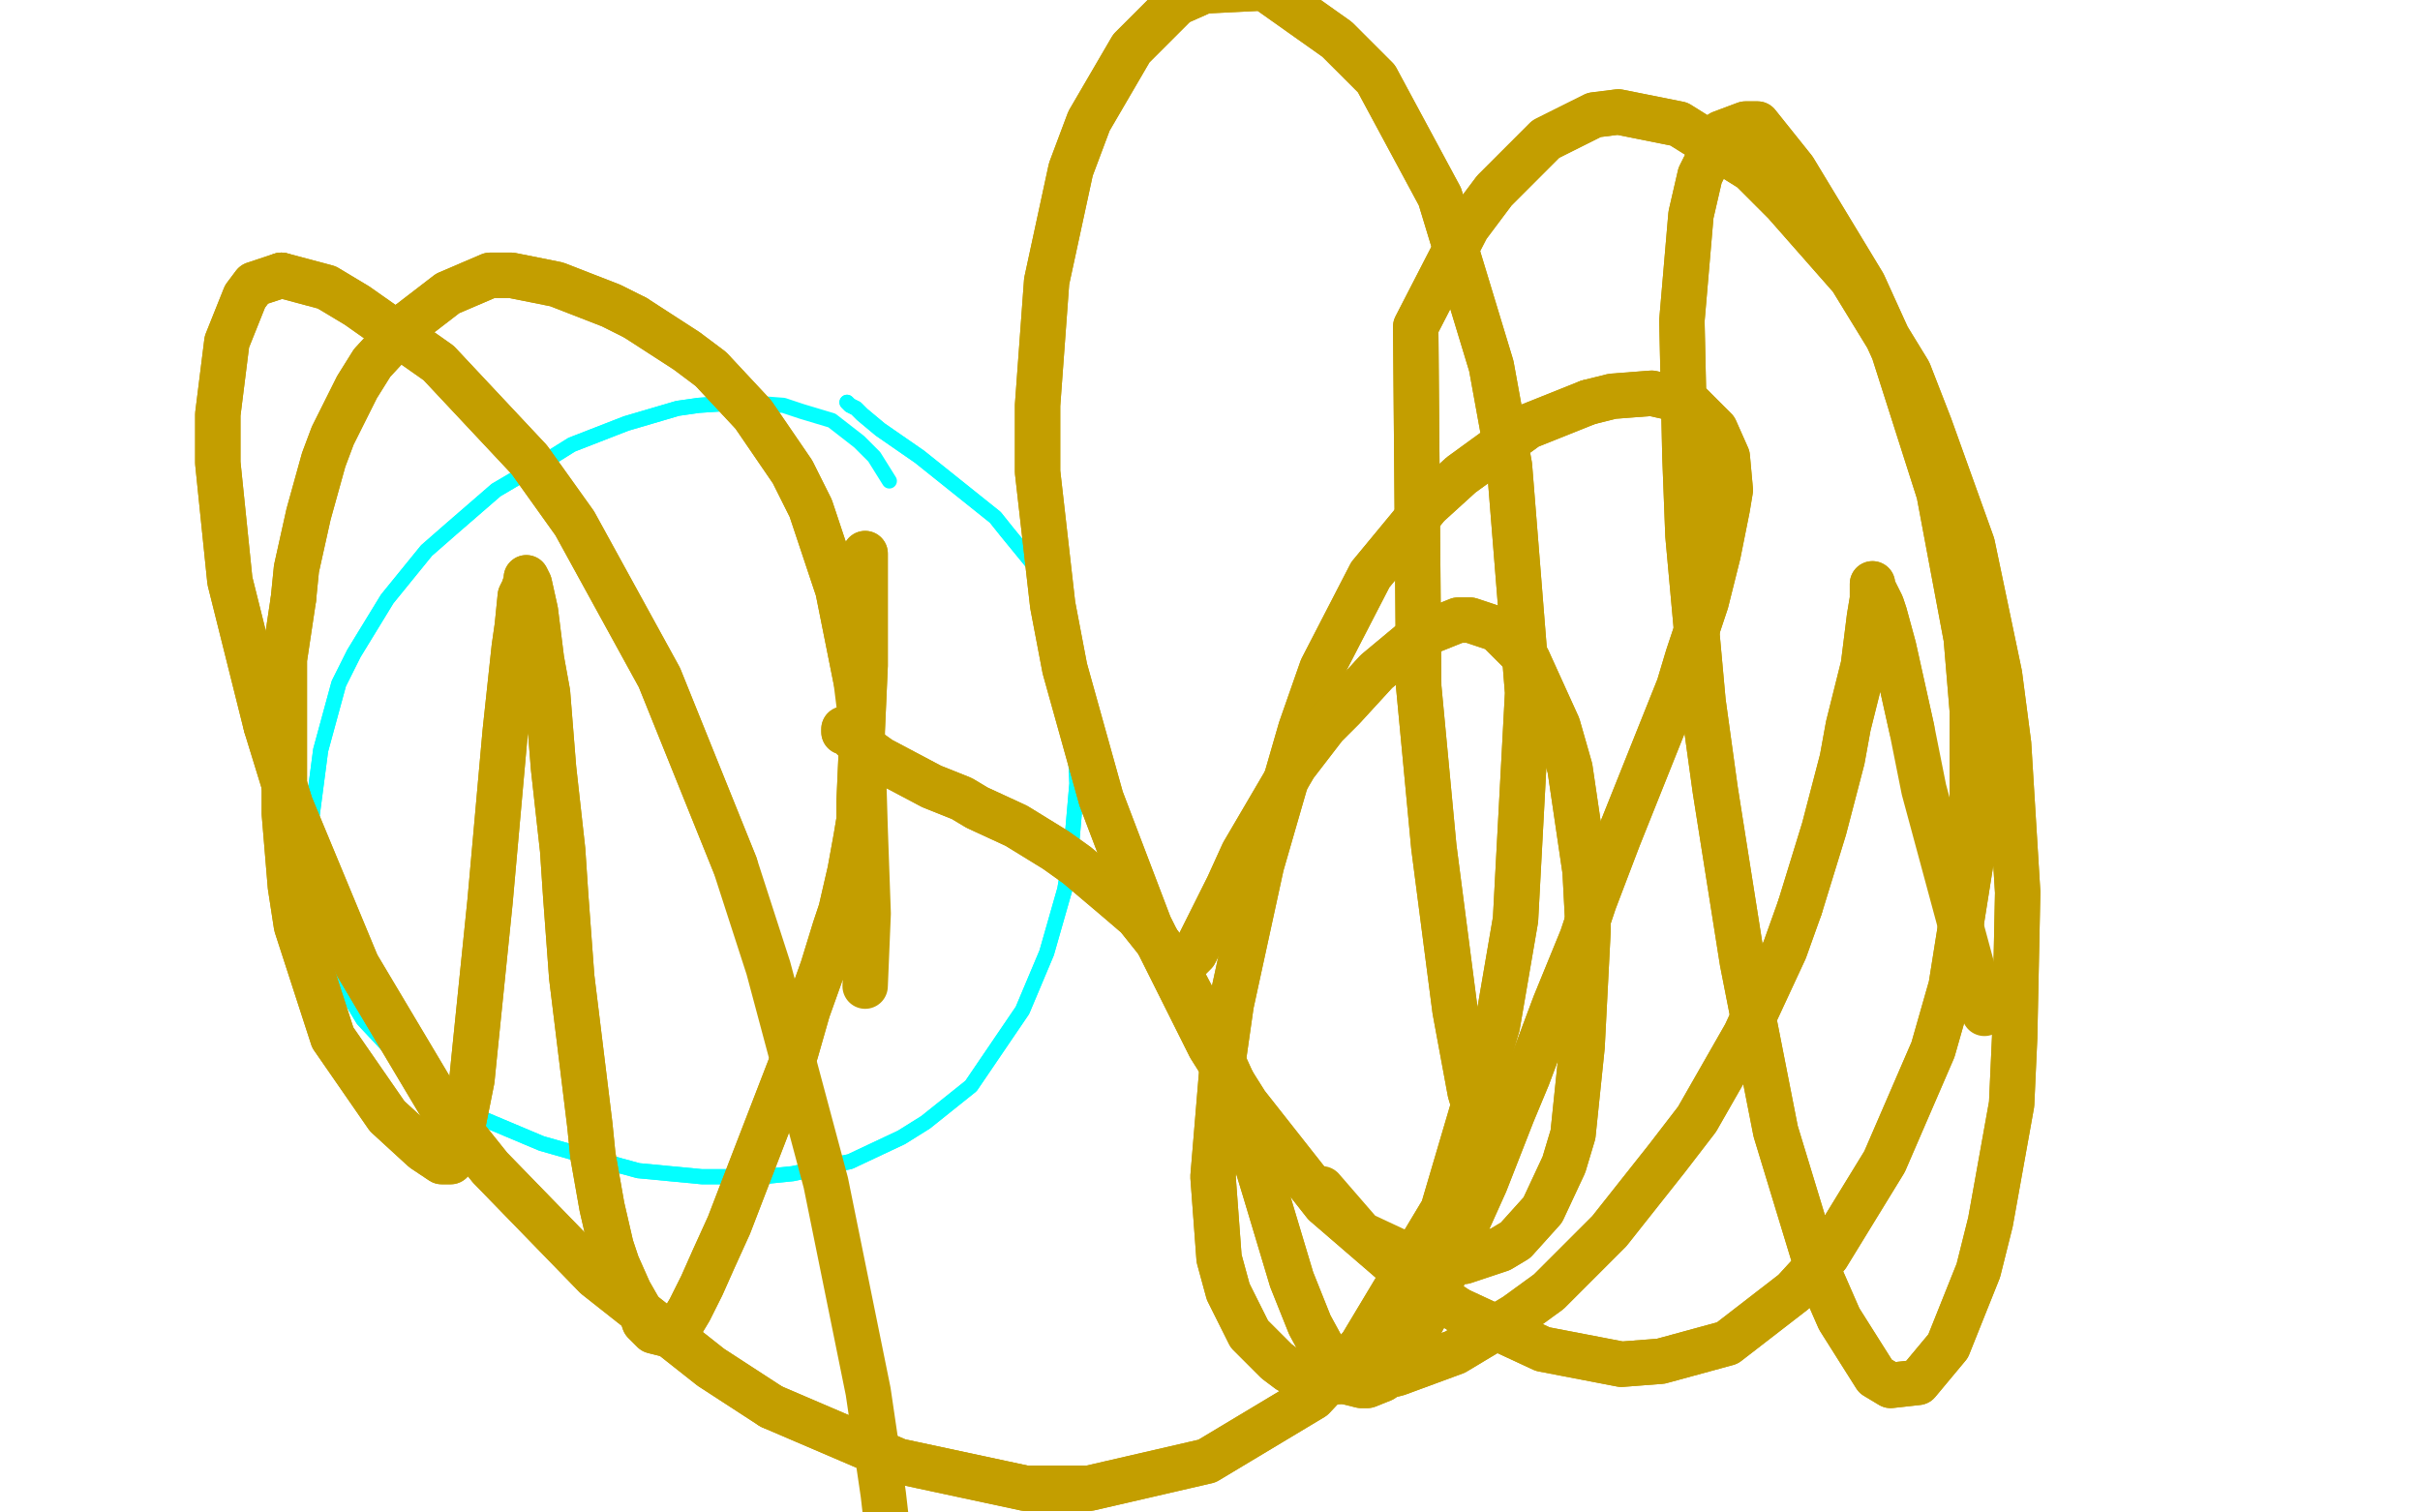 <?xml version="1.0" standalone="no"?>
<!DOCTYPE svg PUBLIC "-//W3C//DTD SVG 1.1//EN"
"http://www.w3.org/Graphics/SVG/1.1/DTD/svg11.dtd">

<svg width="800" height="500" version="1.1" xmlns="http://www.w3.org/2000/svg" xmlns:xlink="http://www.w3.org/1999/xlink" style="stroke-antialiasing: false"><desc>This SVG has been created on https://colorillo.com/</desc><rect x='0' y='0' width='800' height='500' style='fill: rgb(255,255,255); stroke-width:0' /><polyline points="5,19 6,19 6,19 7,18 7,18 9,18 9,18 13,18 13,18 20,18 20,18 28,18 28,18 40,19 54,19 70,20 86,20 103,21 118,21 137,22 154,22 173,23 190,24 207,25 226,25 245,26 263,26 279,26 296,24 313,23 330,18 344,14 353,12 359,10 362,10 364,12 367,13 368,13 372,12 378,12 385,11 391,11 397,11 406,11 415,11 424,12 433,12 444,13 458,13 473,14 487,14 504,15 522,16 541,16 559,17 576,17 589,18 600,18 610,18 618,18 625,18 632,18 639,18 646,19 654,19 661,19 668,19 676,20 683,20 690,21 696,21 702,21 707,21 711,21 716,21 720,21 723,21 725,21 729,21 731,21 735,21 738,21 742,21 745,21 749,21 753,21 757,21 760,21 763,21 764,21 765,21 766,21 768,21 769,21 769,22 770,22 771,22 771,23 773,26 774,29 776,32 777,35 778,39 778,42 778,45 778,48 778,51 778,55 778,59 779,63 779,67 779,70 780,72 780,74 780,75 780,77 780,78 781,80 781,82 781,83 781,84 781,85 780,85 780,86 779,87 778,88 777,89 774,91 771,91 767,93 763,95 758,96 752,98 745,99 739,101 730,101 721,101 710,101 692,101 668,102 645,103 619,103 591,102 562,102 533,101 502,101 476,100 450,100 425,99 404,100 385,101 370,102 350,103 334,104 317,104 305,103 293,103 279,102 266,101 254,101 243,101 234,100 222,100 213,99 203,99 193,99 183,99 171,100 160,100 148,100 135,100 121,100 112,100 102,100 93,100 84,100 77,100 70,99 66,99 61,99 59,99 57,99 54,99 52,99 49,99 47,99 45,99 44,99 43,99 42,100 40,101 39,101 37,101 36,102 35,102 34,102 31,102 28,101 27,101 26,101 26,102 27,103 28,106 29,107 30,110 30,113 30,117 30,121 30,125 30,129 30,133 30,136 30,140 30,142 30,145 30,146 30,148 30,150 31,151 31,153 31,154 31,156 31,158 31,159 31,161 31,162 32,164 32,165 32,167 33,167 33,168 34,169 35,169 37,169 41,170 45,171 56,171 72,172 94,173 120,173 152,173 187,173 222,173 261,172 299,172 337,172 369,173 401,173 427,173 452,172 471,171 487,170 500,170 511,169 520,168 530,168 540,168 550,168 560,168 571,168 581,168 593,168 605,168 617,168 631,168 644,168 657,168 668,168 677,168 685,168 691,168 697,167 704,167 709,167 715,167 720,167 725,167 730,167 736,167 742,168 748,168 755,168 760,168 763,168 764,168 765,168 766,168 767,168 767,169 767,170 768,171 769,173 771,175 772,177 773,179 773,182 773,185 773,188 773,193 772,197 772,201 772,207 772,213 773,218 773,224 773,230 773,234 773,237 774,239 774,241 774,242 773,242 771,242 767,242 762,242 756,243 746,244 735,244 722,243 705,240 683,237 660,234 635,233 612,233 589,235 566,237 545,238 523,238 504,238 488,237 469,237 449,236 429,235 409,235 384,233 362,232 342,231 322,230 306,230 289,229 274,229 261,229 248,229 236,229 225,229 215,229 203,229 192,229 179,229 168,229 156,230 146,230 137,231 129,232 121,232 113,232 105,232 100,232 94,232 88,233 83,233 77,233 73,234 68,234 64,234 60,234 56,235 53,235 52,235 50,235 49,235 46,235 44,235 41,235 37,235 34,235 32,235 31,235 31,236 30,238 30,239 29,240 28,240 28,242 27,244 27,247 27,250 26,254 26,259 27,264 27,268 27,271 27,273 27,275 27,277 26,278 26,279 26,280 26,281 26,282 26,283 26,284 26,285 26,286 27,287 30,288 34,289 43,290 59,291 85,291 110,291 139,292 173,292 207,294 245,294 284,295 320,295 353,296 381,296 414,296 442,295 468,295 491,294 511,294 531,295 547,296 561,296 575,296 589,297 602,297 614,297 627,297 639,297 649,296 660,296 670,296 680,296 690,295 699,294 707,294 715,294 724,293 732,293 739,293 745,293 752,293 757,293 763,294 767,294 769,294 770,294 771,295 772,296 772,297 773,297 773,298 774,300 774,302 774,305 775,308 775,311 775,315 775,319 775,323 775,328 774,333 773,337 772,341 770,345 770,349 769,352 769,355 768,358 768,360 768,361 768,362 765,362 760,363 750,363 737,363 719,364 699,364 677,364 650,365 619,365 587,364 555,363 520,361 488,359 452,357 416,356 385,355 355,354 323,353 294,352 269,351 248,351 231,350 212,350 196,350 183,349 171,349 162,349 154,349 146,349 139,349 131,349 121,350 111,350 101,350 92,350 84,349 74,349 66,349 57,349 49,349 43,348 38,347 36,347 34,347 32,347 30,348 28,348 27,348 27,349 27,350 27,353 28,355 28,357 28,359 28,361 28,364 28,368 28,371 28,375 28,378 27,381 26,384 25,387 23,390 22,392 22,395 22,397 21,399 21,400 21,401 21,403 21,404 22,406 22,407 22,409 23,410 23,412 23,413 24,413 24,414 26,414 28,414 32,414 41,415 55,416 76,416 104,418 141,419 178,420 219,420 260,419 296,418 330,416 361,414 389,414 412,413 433,413 454,414 471,414 488,414 504,415 520,415 535,415 550,415 565,414 578,414 590,414 605,414 617,414 630,414 643,414 654,415 665,415 676,415 685,416 693,416 701,416 708,416 715,416 721,416 725,416 730,416 735,416 739,416 744,416 748,417 750,417 752,417 754,417 756,417 759,418 762,418 764,418 766,419 768,419 769,420 770,421 770,423 771,424 771,427 771,430 771,433 771,437 772,440 772,444 773,449 773,452 774,455 775,459 776,461 777,464 778,466 779,467 779,469 779,470 779,471 779,472 779,473 779,474 778,474 775,475 771,476 765,477 753,477 738,478 722,478 703,479 685,480 664,481 644,482 621,482 599,483 575,483 554,484 533,484 512,484 492,484 473,483 452,482 431,482 412,481 393,481 376,481 359,481 344,481 330,481 315,481 299,480 283,480 266,480 246,478 226,478 208,478 189,477 175,477 162,477 148,477 135,477 122,476 110,476 100,475 90,474 81,473 72,473 63,473 55,472 49,472 43,472 39,472 37,472 36,472 34,472 32,472 30,471 28,471" style="fill: none; stroke: #ffffff; stroke-width: 100; stroke-linejoin: round; stroke-linecap: round; stroke-antialiasing: false; stroke-antialias: 0; opacity: 1.0"/>
<polyline points="43,180 43,182 43,182 43,184 43,184 43,193 43,193 43,205 43,205 43,220 43,220 43,233 43,233 43,248 43,248 43,262 43,278 43,291 43,309 43,320 41,326 40,332 40,338 39,345 39,350 39,356 39,361 39,365" style="fill: none; stroke: #000000; stroke-width: 30; stroke-linejoin: round; stroke-linecap: round; stroke-antialiasing: false; stroke-antialias: 0; opacity: 1.0"/>
<polyline points="52,209 56,201 56,201 59,195 59,195 62,188 62,188 67,183 67,183 72,177 72,177 76,172 76,172 86,166 86,166 88,165 91,164 95,163 100,163 102,163 105,163 109,163 111,163 114,166 118,173 122,179 126,188 129,195 132,203 133,211 136,219 137,223 138,228 138,232 140,237 140,243 140,251 140,258 141,271 142,280 142,286 142,292 142,294 142,297 142,298 142,299 142,302 142,308 142,313 142,318 142,324 142,328 142,331 143,334 143,336 143,337 143,338 143,341 143,344 143,347 143,348 143,351 143,357 143,360 143,364 143,368 143,372 143,376 143,378 143,379 144,380" style="fill: none; stroke: #000000; stroke-width: 30; stroke-linejoin: round; stroke-linecap: round; stroke-antialiasing: false; stroke-antialias: 0; opacity: 1.0"/>
<polyline points="203,213 204,212 204,212 204,215 204,215 206,220 206,220 207,226 207,226 208,235 208,235 208,244 208,244 208,256 208,256 208,274 209,288 211,300 211,312 211,323 211,334 211,344 213,351 213,362 213,370 213,376 213,379 214,380 214,379 214,375" style="fill: none; stroke: #000000; stroke-width: 30; stroke-linejoin: round; stroke-linecap: round; stroke-antialiasing: false; stroke-antialias: 0; opacity: 1.0"/>
<circle cx="200.5" cy="164.5" r="15" style="fill: #000000; stroke-antialiasing: false; stroke-antialias: 0; opacity: 1.0"/>
<polyline points="312,157 311,156 311,156 309,156 309,156 297,157 297,157 293,159 293,159 289,162 289,162 284,168 284,168 276,176 276,176 270,183 269,189 267,194 265,203 264,210 264,219 264,229 269,237 273,244 275,250 278,253 279,256 281,258 283,258 286,258 288,258 289,258 291,258 293,258 296,258 301,258 306,258 310,255" style="fill: none; stroke: #000000; stroke-width: 30; stroke-linejoin: round; stroke-linecap: round; stroke-antialiasing: false; stroke-antialias: 0; opacity: 1.0"/>
<polyline points="339,171 340,176 340,176 347,196 347,196 351,212 351,212 352,225 352,225 353,239 353,239 356,249 356,249 357,262 360,274 360,286 362,297 363,305 363,316 363,326 362,335 361,338 359,343 355,348 350,351 344,354 337,356 332,359 330,359 328,359 327,359 323,359 317,359 310,359 301,357 292,352 288,351 286,350 285,348 285,347 284,346 284,344 284,342" style="fill: none; stroke: #000000; stroke-width: 30; stroke-linejoin: round; stroke-linecap: round; stroke-antialiasing: false; stroke-antialias: 0; opacity: 1.0"/>
<polyline points="461,148 459,148 459,148 453,148 453,148 445,148 445,148 439,148 439,148 430,149 430,149 425,151 425,151 421,155 421,155 418,159 414,167 410,175 406,183 402,190 399,199 398,206 398,213 398,217 401,220 403,222 406,222 407,223 411,223 416,226 420,227 422,228 426,231 429,233 434,236 438,238 440,238 442,238 445,238 449,238 452,238 456,238 461,237 467,235 470,234 471,234 472,233" style="fill: none; stroke: #000000; stroke-width: 30; stroke-linejoin: round; stroke-linecap: round; stroke-antialiasing: false; stroke-antialias: 0; opacity: 1.0"/>
<polyline points="491,158 492,165 492,165 493,170 493,170 495,184 495,184 496,209 496,209 496,227 496,227 496,246 496,246 496,263 496,263 496,284 496,304 496,325 496,340 496,354 496,364 494,371 494,375 492,377 488,381 483,383 473,383 462,383 452,383 441,383 437,383 433,380 426,377 422,374 419,371 416,366 414,364 413,363 414,362 415,361 415,360" style="fill: none; stroke: #000000; stroke-width: 30; stroke-linejoin: round; stroke-linecap: round; stroke-antialiasing: false; stroke-antialias: 0; opacity: 1.0"/>
<polyline points="562,235 563,235 563,235 572,236 572,236 580,237 580,237 592,237 592,237 598,237 598,237 602,236 602,236 607,232 607,232 612,226 616,218 619,211 623,200 624,192 627,184 627,178 627,170 627,165 621,157 618,153 613,151 606,150 597,150 589,148 580,148 576,148 573,150 568,154 563,159 560,169 560,181 560,194 560,207 557,219 556,232 552,244 547,259 546,272 546,285 546,296 547,304 549,308 551,309 552,310 553,310 555,312 558,315 563,317 572,321 579,324 584,325 588,325 592,325 593,324 594,322 596,318 600,312 601,310 603,308" style="fill: none; stroke: #000000; stroke-width: 30; stroke-linejoin: round; stroke-linecap: round; stroke-antialiasing: false; stroke-antialias: 0; opacity: 1.0"/>
<polyline points="669,177 671,176 671,176 676,175 676,175 679,174 679,174 685,174 685,174 694,173 694,173 703,172 703,172 715,172 715,172 719,172 722,172 725,172 730,172 734,172 735,172 736,173 735,175 730,183 726,188 721,192 717,197 712,203 706,211 701,218 698,222 695,228 694,232 693,236 690,246 686,254 684,260 683,268 681,274 680,279 679,284 679,288 679,291 679,296 681,301 682,305 683,309 686,316 687,318 688,319 690,321 691,321 692,321 693,321 695,321 696,321 702,321 716,321 725,321 728,321 731,321 733,319 733,318 734,317 734,314 737,310 737,307 738,304 738,303 737,302" style="fill: none; stroke: #000000; stroke-width: 30; stroke-linejoin: round; stroke-linecap: round; stroke-antialiasing: false; stroke-antialias: 0; opacity: 1.0"/>
<polyline points="154,115 153,115 153,115" style="fill: none; stroke: #ffffff; stroke-width: 45; stroke-linejoin: round; stroke-linecap: round; stroke-antialiasing: false; stroke-antialias: 0; opacity: 1.0"/>
<polyline points="153,115 153,116 154,118 154,119 155,119 156,120 158,120 159,120" style="fill: none; stroke: #ffffff; stroke-width: 49; stroke-linejoin: round; stroke-linecap: round; stroke-antialiasing: false; stroke-antialias: 0; opacity: 1.0"/>
<polyline points="159,120 161,120 162,120 164,121 165,121 166,121" style="fill: none; stroke: #ffffff; stroke-width: 52; stroke-linejoin: round; stroke-linecap: round; stroke-antialiasing: false; stroke-antialias: 0; opacity: 1.0"/>
<polyline points="166,121 167,121" style="fill: none; stroke: #ffffff; stroke-width: 56; stroke-linejoin: round; stroke-linecap: round; stroke-antialiasing: false; stroke-antialias: 0; opacity: 1.0"/>
<polyline points="167,121 168,121 170,121" style="fill: none; stroke: #ffffff; stroke-width: 59; stroke-linejoin: round; stroke-linecap: round; stroke-antialiasing: false; stroke-antialias: 0; opacity: 1.0"/>
<polyline points="170,121 171,121 172,121 173,121 174,121 175,121 176,121 178,121" style="fill: none; stroke: #ffffff; stroke-width: 63; stroke-linejoin: round; stroke-linecap: round; stroke-antialiasing: false; stroke-antialias: 0; opacity: 1.0"/>
<polyline points="178,121 180,121 182,121 183,121 185,121 186,121 187,121" style="fill: none; stroke: #ffffff; stroke-width: 67; stroke-linejoin: round; stroke-linecap: round; stroke-antialiasing: false; stroke-antialias: 0; opacity: 1.0"/>
<polyline points="187,121 189,121 190,121 191,121 192,121 193,121 195,121" style="fill: none; stroke: #ffffff; stroke-width: 71; stroke-linejoin: round; stroke-linecap: round; stroke-antialiasing: false; stroke-antialias: 0; opacity: 1.0"/>
<polyline points="195,121 196,121 197,121 198,121 199,121 201,121 202,121 204,121" style="fill: none; stroke: #ffffff; stroke-width: 75; stroke-linejoin: round; stroke-linecap: round; stroke-antialiasing: false; stroke-antialias: 0; opacity: 1.0"/>
<polyline points="204,121 206,121 207,121 209,121 210,121 212,121 214,121" style="fill: none; stroke: #ffffff; stroke-width: 78; stroke-linejoin: round; stroke-linecap: round; stroke-antialiasing: false; stroke-antialias: 0; opacity: 1.0"/>
<polyline points="214,121 217,121 218,121 219,121 221,121 222,121 225,122 226,122" style="fill: none; stroke: #ffffff; stroke-width: 82; stroke-linejoin: round; stroke-linecap: round; stroke-antialiasing: false; stroke-antialias: 0; opacity: 1.0"/>
<polyline points="226,122 228,123 230,123 232,123 234,123 238,123 242,123" style="fill: none; stroke: #ffffff; stroke-width: 85; stroke-linejoin: round; stroke-linecap: round; stroke-antialiasing: false; stroke-antialias: 0; opacity: 1.0"/>
<polyline points="242,123 243,123 246,123 249,123 250,123 251,123 254,123 255,123" style="fill: none; stroke: #ffffff; stroke-width: 89; stroke-linejoin: round; stroke-linecap: round; stroke-antialiasing: false; stroke-antialias: 0; opacity: 1.0"/>
<polyline points="255,123 258,123 261,123 264,123 269,123 273,123 278,122 288,121" style="fill: none; stroke: #ffffff; stroke-width: 92; stroke-linejoin: round; stroke-linecap: round; stroke-antialiasing: false; stroke-antialias: 0; opacity: 1.0"/>
<polyline points="288,121 297,120 306,120 312,120 329,121 339,121 350,122 366,123" style="fill: none; stroke: #ffffff; stroke-width: 96; stroke-linejoin: round; stroke-linecap: round; stroke-antialiasing: false; stroke-antialias: 0; opacity: 1.0"/>
<polyline points="366,123 384,123 397,124 409,125 421,125 434,126 445,128 455,128" style="fill: none; stroke: #ffffff; stroke-width: 99; stroke-linejoin: round; stroke-linecap: round; stroke-antialiasing: false; stroke-antialias: 0; opacity: 1.0"/>
<polyline points="455,128 466,129 484,129 495,129 506,129 517,129 527,129 540,129" style="fill: none; stroke: #ffffff; stroke-width: 103; stroke-linejoin: round; stroke-linecap: round; stroke-antialiasing: false; stroke-antialias: 0; opacity: 1.0"/>
<polyline points="540,129 556,130 567,131 579,131 590,134 603,135 617,136 630,139" style="fill: none; stroke: #ffffff; stroke-width: 106; stroke-linejoin: round; stroke-linecap: round; stroke-antialiasing: false; stroke-antialias: 0; opacity: 1.0"/>
<polyline points="630,139 652,140 666,141 679,143 694,143 710,144 724,144 743,147" style="fill: none; stroke: #ffffff; stroke-width: 110; stroke-linejoin: round; stroke-linecap: round; stroke-antialiasing: false; stroke-antialias: 0; opacity: 1.0"/>
<polyline points="743,147 756,147 768,147 779,149 789,149 798,151" style="fill: none; stroke: #ffffff; stroke-width: 113; stroke-linejoin: round; stroke-linecap: round; stroke-antialiasing: false; stroke-antialias: 0; opacity: 1.0"/>
<polyline points="798,151 799,158 773,155 712,154 667,153 611,156 566,159 527,159 494,159 460,160 401,163 362,170 331,171 289,173 244,176 200,177 156,177 109,175 83,174 62,171 46,170 32,168 21,167 5,166 8,179 45,184 78,187 134,190 189,193 258,195 331,196 392,194 458,194 525,200 596,202 630,202 654,203 678,203 704,206 727,211 746,212 773,215 788,218 795,228 770,230 734,233 667,233 588,230 509,228 383,227 299,224 224,229 159,229 101,227 60,227 24,227 9,229 3,229 6,233 23,236 50,243 98,254 165,266 239,279 346,293 404,295 459,295 514,296 575,307 625,308 658,307 693,305 734,303 753,301 769,299 783,297 791,297 798,297 789,317 750,325 697,328 590,330 509,332 424,334 346,339 278,344 228,344 187,344 155,343 122,341 107,341 96,342 87,343 80,345 74,347 68,348 62,349 54,349 46,350 38,350 33,350 31,350 30,350 30,351 34,352 45,354 62,356 87,357 122,359 164,363 234,375 282,384 326,391 366,395 401,402 433,406 460,407 490,410 506,410 520,410 530,409 538,407 542,406 547,405 548,404 549,404 550,404 550,403 550,402 550,400" style="fill: none; stroke: #ffffff; stroke-width: 122; stroke-linejoin: round; stroke-linecap: round; stroke-antialiasing: false; stroke-antialias: 0; opacity: 1.0"/>
<polyline points="280,133 281,134 281,134 283,135 283,135 285,137 285,137 291,142 291,142 304,151 304,151 329,171 329,171 333,176 333,176 342,187 345,193 351,208 354,226 355,237 356,259 354,282 352,294 346,315 338,334 321,359 306,371 298,376 281,384 262,388 252,389 232,389 211,387 200,384 179,378 160,370 151,365 135,353 120,337 114,327 106,305 103,283 103,271 106,248 112,226 117,216 128,198 141,182 149,175 164,162 181,152 189,147 207,140 224,135 231,134 246,133" style="fill: none; stroke: #03ffff; stroke-width: 5; stroke-linejoin: round; stroke-linecap: round; stroke-antialiasing: false; stroke-antialias: 0; opacity: 1.0"/>
<polyline points="280,133 281,134 281,134 283,135 283,135 285,137 285,137 291,142 291,142 304,151 304,151 329,171 329,171 333,176 342,187 345,193 351,208 354,226 355,237 356,259 354,282 352,294 346,315 338,334 321,359 306,371 298,376 281,384 262,388 252,389 232,389 211,387 200,384 179,378 160,370 151,365 135,353 120,337 114,327 106,305 103,283 103,271 106,248 112,226 117,216 128,198 141,182 149,175 164,162 181,152 189,147 207,140 224,135 231,134 246,133 259,134 265,136 275,139 284,146 289,151 294,159" style="fill: none; stroke: #03ffff; stroke-width: 5; stroke-linejoin: round; stroke-linecap: round; stroke-antialiasing: false; stroke-antialias: 0; opacity: 1.0"/>
<polyline points="286,183 286,184 286,184 286,186 286,186 286,188 286,188 286,194 286,194 286,209 286,209 286,220 286,220 284,265 284,271 283,277 281,288 278,301 276,307 272,320 267,334 263,348 246,392 241,405 236,416 232,425 228,433 225,438 223,441 222,441 222,441 221,441 220,441 216,440 213,437 212,434 208,427 204,418 202,412 199,399 196,382 195,372 189,323 187,296 186,281 183,254 181,229 179,218 177,202 175,193 174,191 174,191 174,192 173,195 172,197 171,207 170,214 167,242 162,298 157,347 156,357 153,372 151,381 150,383 149,384 148,384 146,384 143,382 140,380 128,369 110,343 98,306 96,293 94,269 94,259 94,239 94,218 97,198" style="fill: none; stroke: #c39e00; stroke-width: 15; stroke-linejoin: round; stroke-linecap: round; stroke-antialiasing: false; stroke-antialias: 0; opacity: 1.0"/>
<polyline points="210,105 227,116 235,122 249,137 262,156 268,168 277,195 283,225" style="fill: none; stroke: #c39e00; stroke-width: 15; stroke-linejoin: round; stroke-linecap: round; stroke-antialiasing: false; stroke-antialias: 0; opacity: 1.0"/>
<polyline points="135,107 148,97 162,91 169,91 184,94 202,101 210,105" style="fill: none; stroke: #c39e00; stroke-width: 15; stroke-linejoin: round; stroke-linecap: round; stroke-antialiasing: false; stroke-antialias: 0; opacity: 1.0"/>
<polyline points="97,198 98,188 102,170 107,152 110,144 118,128 123,120 135,107" style="fill: none; stroke: #c39e00; stroke-width: 15; stroke-linejoin: round; stroke-linecap: round; stroke-antialiasing: false; stroke-antialias: 0; opacity: 1.0"/>
<polyline points="286,183 286,184 286,184 286,186 286,186 286,188 286,188 286,194 286,194 286,209 286,209 286,220 284,265 284,271 283,277 281,288 278,301 276,307 272,320 267,334 263,348 246,392 241,405 236,416 232,425 228,433 225,438 223,441 222,441 222,441 221,441 220,441 216,440 213,437 212,434 208,427 204,418 202,412 199,399 196,382 195,372 189,323 187,296 186,281 183,254 181,229 179,218 177,202 175,193 174,191 174,191 174,192 173,195 172,197 171,207 170,214 167,242 162,298 157,347 156,357 153,372 151,381 150,383 149,384 148,384 146,384 143,382 140,380 128,369 110,343 98,306 96,293 94,269 94,259 94,239 94,218 97,198 98,188 102,170 107,152 110,144 118,128 123,120 135,107 148,97 162,91 169,91 184,94 202,101 210,105 227,116 235,122 249,137 262,156 268,168 277,195 283,225 285,241 286,274 287,302 286,326" style="fill: none; stroke: #c39e00; stroke-width: 15; stroke-linejoin: round; stroke-linecap: round; stroke-antialiasing: false; stroke-antialias: 0; opacity: 1.0"/>
<polyline points="279,241 279,242 279,242 280,242 280,242 282,244 282,244 284,246 284,246 291,251 291,251 308,260 308,260 318,264 318,264 323,267 336,273 349,281 356,286 369,297 376,303 388,318" style="fill: none; stroke: #c39e00; stroke-width: 15; stroke-linejoin: round; stroke-linecap: round; stroke-antialiasing: false; stroke-antialias: 0; opacity: 1.0"/>
<polyline points="388,318 398,337 408,359 411,370 418,393 424,413 427,423 433,438 439,449 441,452 446,457 450,458 452,458 457,456 462,450 465,446 471,435 478,420 482,411 491,391 500,368 505,356 514,332 523,310 527,298 535,277 543,257 547,247 555,227 558,217 564,199 568,183 571,168 572,162 571,151 567,142 564,139 559,134 555,132 546,130 533,131 525,133" style="fill: none; stroke: #c39e00; stroke-width: 15; stroke-linejoin: round; stroke-linecap: round; stroke-antialiasing: false; stroke-antialias: 0; opacity: 1.0"/>
<polyline points="525,133 505,141 483,157 472,167 453,190 437,221 430,241 417,286 407,332 404,353 401,389 403,416 406,427 413,441 422,450 426,453 438,457 454,456 462,454 481,447 501,435 512,427 532,407 551,383 561,370 577,342 590,314 595,300" style="fill: none; stroke: #c39e00; stroke-width: 15; stroke-linejoin: round; stroke-linecap: round; stroke-antialiasing: false; stroke-antialias: 0; opacity: 1.0"/>
<polyline points="595,300 603,274 609,251 611,240 616,220 618,204 619,198 619,194 619,193 619,194 620,196 622,200 623,203 626,214 632,241" style="fill: none; stroke: #c39e00; stroke-width: 15; stroke-linejoin: round; stroke-linecap: round; stroke-antialiasing: false; stroke-antialias: 0; opacity: 1.0"/>
<polyline points="279,241 279,242 279,242 280,242 280,242 282,244 282,244 284,246 284,246 291,251 291,251 308,260 308,260 318,264 323,267 336,273 349,281 356,286 369,297 376,303 388,318 398,337 408,359 411,370 418,393 424,413 427,423 433,438 439,449 441,452 446,457 450,458 452,458 457,456 462,450 465,446 471,435 478,420 482,411 491,391 500,368 505,356 514,332 523,310 527,298 535,277 543,257 547,247 555,227 558,217 564,199 568,183 571,168 572,162 571,151 567,142 564,139 559,134 555,132 546,130 533,131 525,133 505,141 483,157 472,167 453,190 437,221 430,241 417,286 407,332 404,353 401,389 403,416 406,427 413,441 422,450 426,453 438,457 454,456 462,454 481,447 501,435 512,427 532,407 551,383 561,370 577,342 590,314 595,300 603,274 609,251 611,240 616,220 618,204 619,198 619,194 619,193 619,194 620,196 622,200 623,203 626,214 632,241 636,261 656,335" style="fill: none; stroke: #c39e00; stroke-width: 15; stroke-linejoin: round; stroke-linecap: round; stroke-antialiasing: false; stroke-antialias: 0; opacity: 1.0"/>
<polyline points="393,317 393,317 393,317 393,317 393,317 395,315 395,315 396,313 396,313 399,307 399,307 406,293 406,293 411,282 411,282 428,253 438,240 444,234 455,222 467,212 472,209 482,205 486,205 495,208 505,218 515,240 519,254 524,288 525,307 523,346 520,375 517,385 510,400 501,410 496,413 484,417" style="fill: none; stroke: #c39e00; stroke-width: 15; stroke-linejoin: round; stroke-linecap: round; stroke-antialiasing: false; stroke-antialias: 0; opacity: 1.0"/>
<polyline points="393,317 393,317 393,317 393,317 393,317 395,315 395,315 396,313 396,313 399,307 399,307 406,293 406,293 411,282 428,253 438,240 444,234 455,222 467,212 472,209 482,205 486,205 495,208 505,218 515,240 519,254 524,288 525,307 523,346 520,375 517,385 510,400 501,410 496,413 484,417 472,417 465,415 450,408 437,393" style="fill: none; stroke: #c39e00; stroke-width: 15; stroke-linejoin: round; stroke-linecap: round; stroke-antialiasing: false; stroke-antialias: 0; opacity: 1.0"/>
<polyline points="491,378 491,377 491,377 490,374 490,374 489,371 489,371 486,361 486,361 481,334 481,334 474,280 474,280 469,227 469,227 468,108 485,75 494,63 511,46 527,38 535,37 555,41 579,56 590,67 612,92 631,123 638,141 652,180 661,223 664,246 667,295 666,343 665,365 658,404 654,420 644,445 634,457 625,458 620,455 608,436 601,420 587,374 576,318 567,261 563,232 558,177 557,151 556,106 559,71 562,58 569,44 577,41 581,41 593,56 616,94 626,116 641,163 650,211 652,235 652,282 645,326 639,347 623,384 604,415 593,427 571,444 549,450 536,451 510,446 482,433" style="fill: none; stroke: #c39e00; stroke-width: 15; stroke-linejoin: round; stroke-linecap: round; stroke-antialiasing: false; stroke-antialias: 0; opacity: 1.0"/>
<polyline points="482,433 467,423 438,398 412,365 400,346 380,306 364,264 352,221 348,200 343,156 343,134 346,93 354,56 360,40 374,16 389,1 398,-3 418,-4 442,13 455,26 476,65 493,121 499,154 505,229 501,304 495,339 477,400 450,445 434,462 399,483 360,492 339,492 297,483 255,465" style="fill: none; stroke: #c39e00; stroke-width: 15; stroke-linejoin: round; stroke-linecap: round; stroke-antialiasing: false; stroke-antialias: 0; opacity: 1.0"/>
<polyline points="255,465 235,452 197,422 162,386 146,366 118,319 96,266 88,240" style="fill: none; stroke: #c39e00; stroke-width: 15; stroke-linejoin: round; stroke-linecap: round; stroke-antialiasing: false; stroke-antialias: 0; opacity: 1.0"/>
<polyline points="93,91 108,95 118,101 145,120 175,152 190,173 218,224 243,286" style="fill: none; stroke: #c39e00; stroke-width: 15; stroke-linejoin: round; stroke-linecap: round; stroke-antialiasing: false; stroke-antialias: 0; opacity: 1.0"/>
<polyline points="88,240 76,192 72,153 72,137 75,113 81,98 84,94 93,91" style="fill: none; stroke: #c39e00; stroke-width: 15; stroke-linejoin: round; stroke-linecap: round; stroke-antialiasing: false; stroke-antialias: 0; opacity: 1.0"/>
<polyline points="491,378 491,377 491,377 490,374 490,374 489,371 489,371 486,361 486,361 481,334 481,334 474,280 474,280 469,227 468,108 485,75 494,63 511,46 527,38 535,37 555,41 579,56 590,67 612,92 631,123 638,141 652,180 661,223 664,246 667,295 666,343 665,365 658,404 654,420 644,445 634,457 625,458 620,455 608,436 601,420 587,374 576,318 567,261 563,232 558,177 557,151 556,106 559,71 562,58 569,44 577,41 581,41 593,56 616,94 626,116 641,163 650,211 652,235 652,282 645,326 639,347 623,384 604,415 593,427 571,444 549,450 536,451 510,446 482,433 467,423 438,398 412,365 400,346 380,306 364,264 352,221 348,200 343,156 343,134 346,93 354,56 360,40 374,16 389,1 398,-3 418,-4 442,13 455,26 476,65 493,121 499,154 505,229 501,304 495,339 477,400 450,445 434,462 399,483 360,492 339,492 297,483 255,465 235,452 197,422 162,386 146,366 118,319 96,266 88,240 76,192 72,153 72,137 75,113 81,98 84,94 93,91 108,95 118,101 145,120 175,152 190,173 218,224 243,286 254,320 273,391 287,460 292,494 299,555 300,600" style="fill: none; stroke: #c39e00; stroke-width: 15; stroke-linejoin: round; stroke-linecap: round; stroke-antialiasing: false; stroke-antialias: 0; opacity: 1.0"/>
</svg>
